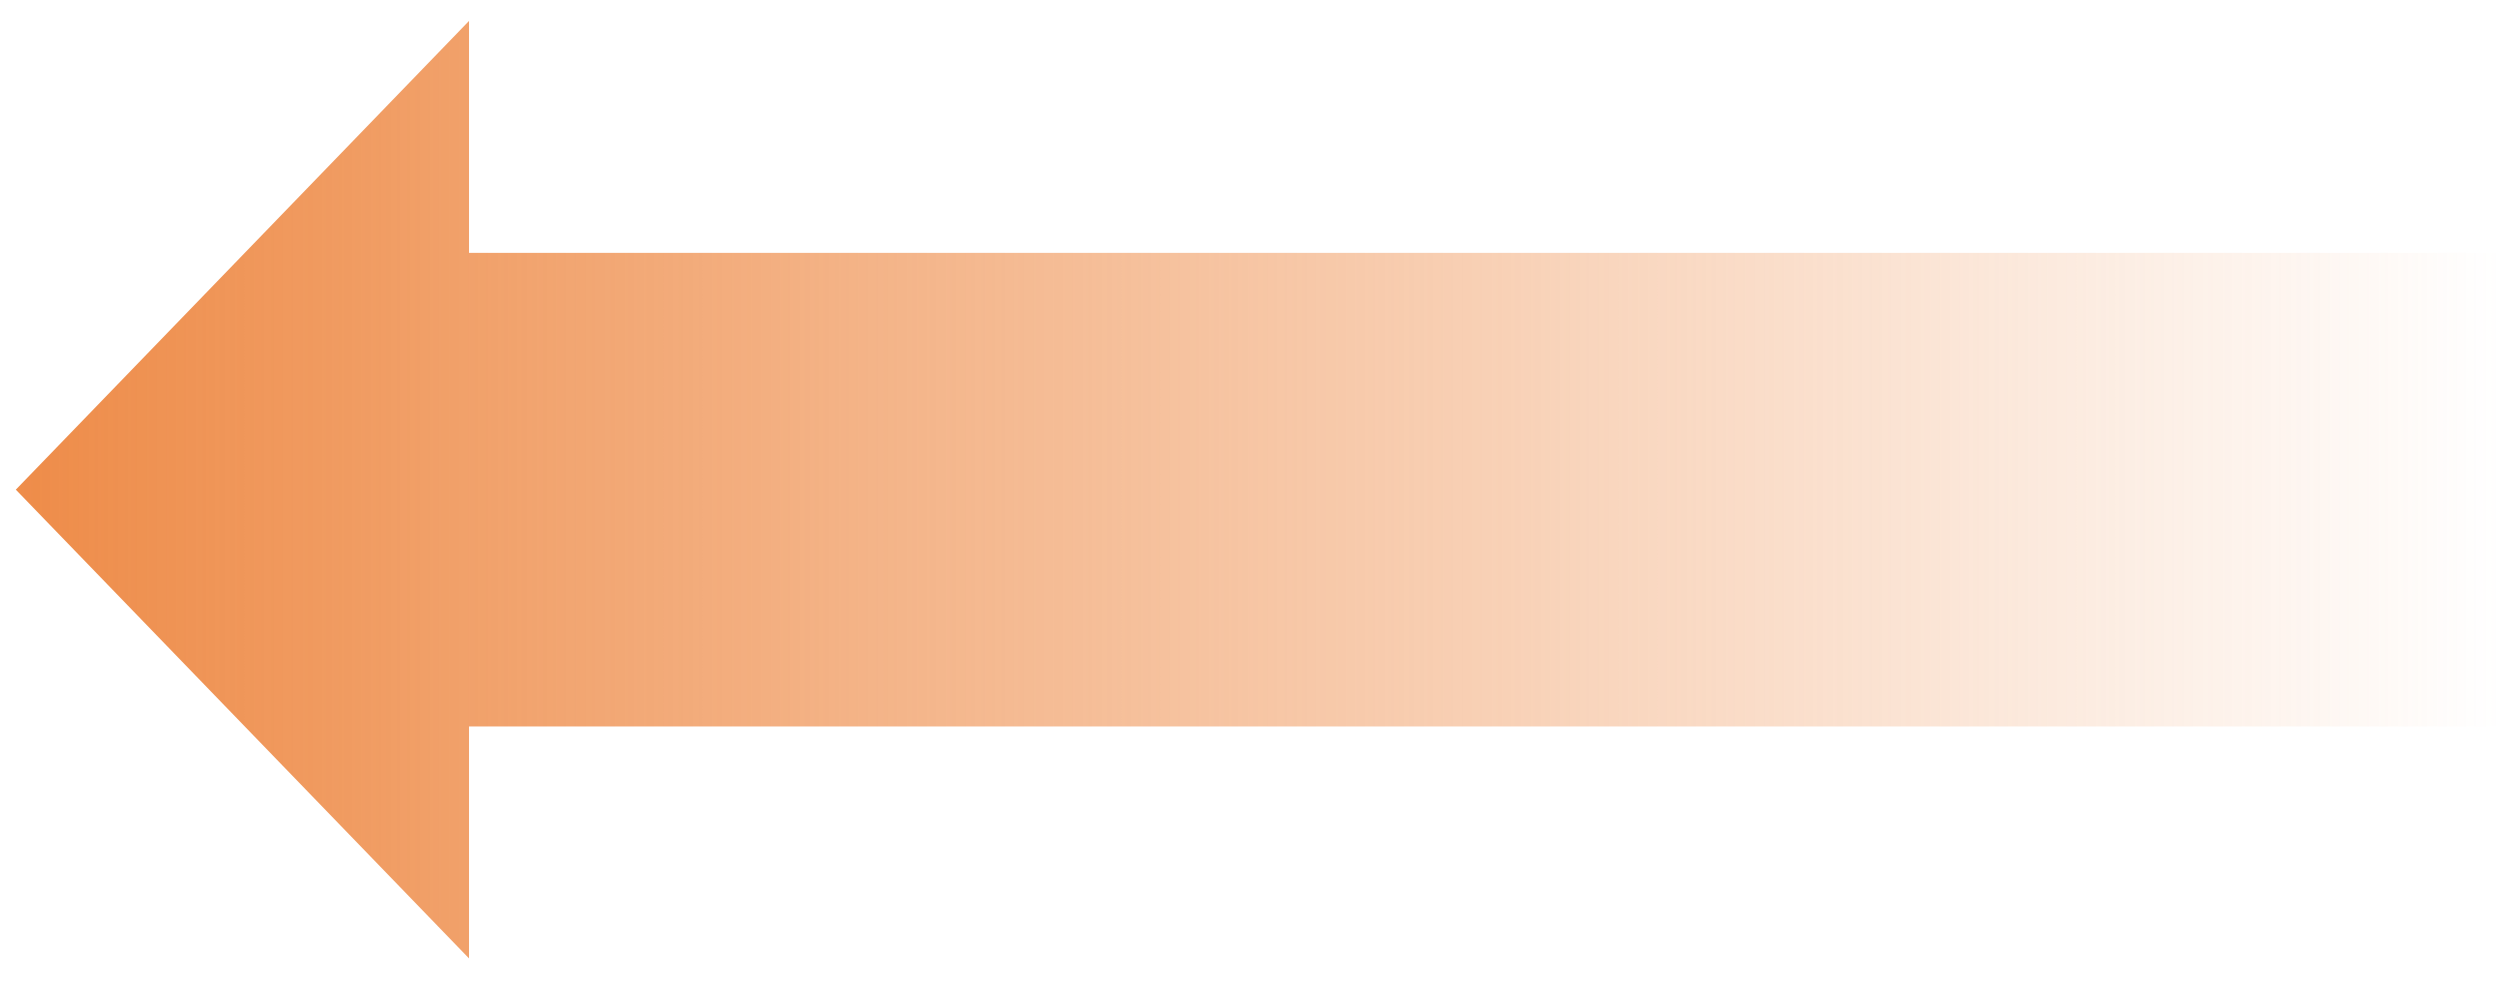 <svg width="58" height="23" viewBox="0 0 58 23" fill="none" xmlns="http://www.w3.org/2000/svg">
<path fill-rule="evenodd" clip-rule="evenodd" d="M10.881 22.235L0.367 11.36L10.881 0.486L10.881 5.867L58 5.867L58 16.854L10.881 16.854L10.881 22.235Z" fill="url(#paint0_linear_985_580)"/>
<defs>
<linearGradient id="paint0_linear_985_580" x1="0.367" y1="11.36" x2="58" y2="11.36" gradientUnits="userSpaceOnUse">
<stop stop-color="#EE8C49"/>
<stop offset="1" stop-color="#EE8C49" stop-opacity="0"/>
</linearGradient>
</defs>
</svg>
